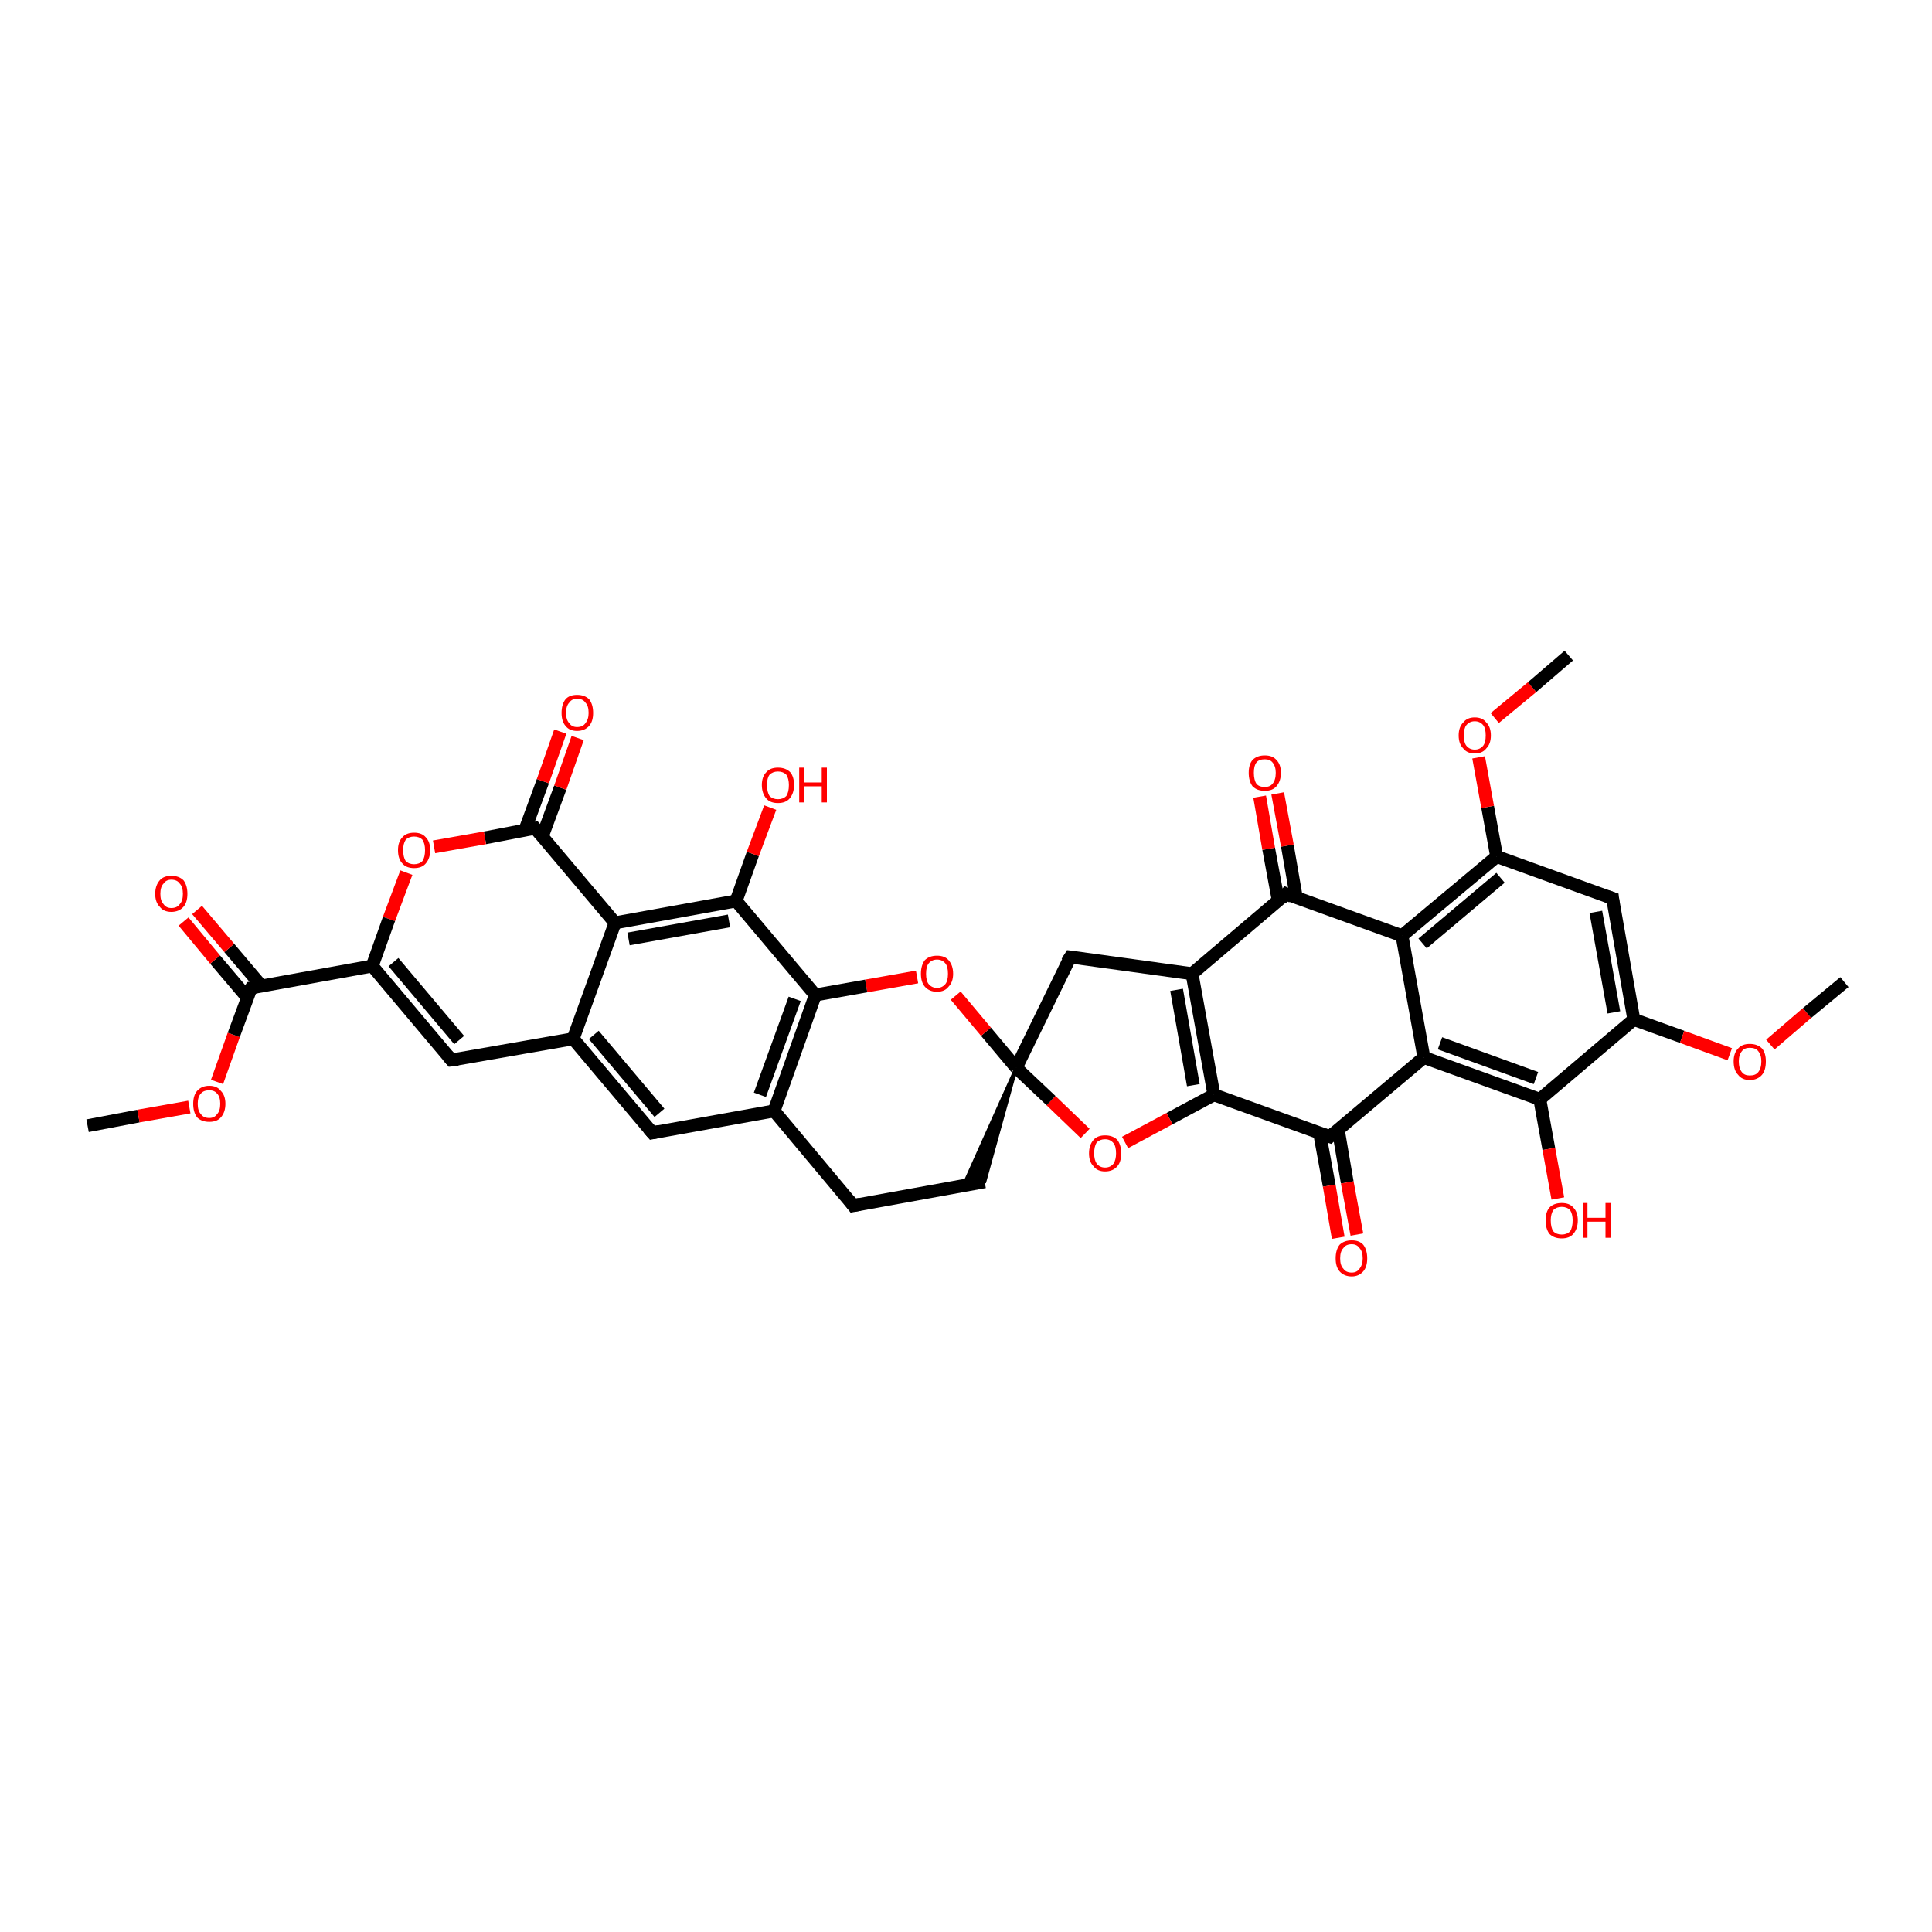 <?xml version='1.0' encoding='iso-8859-1'?>
<svg version='1.1' baseProfile='full'
              xmlns='http://www.w3.org/2000/svg'
                      xmlns:rdkit='http://www.rdkit.org/xml'
                      xmlns:xlink='http://www.w3.org/1999/xlink'
                  xml:space='preserve'
width='300px' height='300px' viewBox='0 0 300 300'>
<!-- END OF HEADER -->
<rect style='opacity:1.0;fill:#FFFFFF;stroke:none' width='300.0' height='300.0' x='0.0' y='0.0'> </rect>
<path class='bond-0 atom-0 atom-1' d='M 13.6,174.8 L 21.5,173.3' style='fill:none;fill-rule:evenodd;stroke:#000000;stroke-width:2.0px;stroke-linecap:butt;stroke-linejoin:miter;stroke-opacity:1' />
<path class='bond-0 atom-0 atom-1' d='M 21.5,173.3 L 29.4,171.9' style='fill:none;fill-rule:evenodd;stroke:#FF0000;stroke-width:2.0px;stroke-linecap:butt;stroke-linejoin:miter;stroke-opacity:1' />
<path class='bond-1 atom-1 atom-2' d='M 33.7,168.0 L 36.3,160.7' style='fill:none;fill-rule:evenodd;stroke:#FF0000;stroke-width:2.0px;stroke-linecap:butt;stroke-linejoin:miter;stroke-opacity:1' />
<path class='bond-1 atom-1 atom-2' d='M 36.3,160.7 L 39.0,153.4' style='fill:none;fill-rule:evenodd;stroke:#000000;stroke-width:2.0px;stroke-linecap:butt;stroke-linejoin:miter;stroke-opacity:1' />
<path class='bond-2 atom-2 atom-3' d='M 40.6,153.1 L 35.6,147.2' style='fill:none;fill-rule:evenodd;stroke:#000000;stroke-width:2.0px;stroke-linecap:butt;stroke-linejoin:miter;stroke-opacity:1' />
<path class='bond-2 atom-2 atom-3' d='M 35.6,147.2 L 30.6,141.3' style='fill:none;fill-rule:evenodd;stroke:#FF0000;stroke-width:2.0px;stroke-linecap:butt;stroke-linejoin:miter;stroke-opacity:1' />
<path class='bond-2 atom-2 atom-3' d='M 38.4,154.9 L 33.4,149.0' style='fill:none;fill-rule:evenodd;stroke:#000000;stroke-width:2.0px;stroke-linecap:butt;stroke-linejoin:miter;stroke-opacity:1' />
<path class='bond-2 atom-2 atom-3' d='M 33.4,149.0 L 28.5,143.1' style='fill:none;fill-rule:evenodd;stroke:#FF0000;stroke-width:2.0px;stroke-linecap:butt;stroke-linejoin:miter;stroke-opacity:1' />
<path class='bond-3 atom-2 atom-4' d='M 39.0,153.4 L 57.8,150.0' style='fill:none;fill-rule:evenodd;stroke:#000000;stroke-width:2.0px;stroke-linecap:butt;stroke-linejoin:miter;stroke-opacity:1' />
<path class='bond-4 atom-4 atom-5' d='M 57.8,150.0 L 70.1,164.6' style='fill:none;fill-rule:evenodd;stroke:#000000;stroke-width:2.0px;stroke-linecap:butt;stroke-linejoin:miter;stroke-opacity:1' />
<path class='bond-4 atom-4 atom-5' d='M 61.1,149.4 L 71.3,161.5' style='fill:none;fill-rule:evenodd;stroke:#000000;stroke-width:2.0px;stroke-linecap:butt;stroke-linejoin:miter;stroke-opacity:1' />
<path class='bond-5 atom-5 atom-6' d='M 70.1,164.6 L 89.0,161.3' style='fill:none;fill-rule:evenodd;stroke:#000000;stroke-width:2.0px;stroke-linecap:butt;stroke-linejoin:miter;stroke-opacity:1' />
<path class='bond-6 atom-6 atom-7' d='M 89.0,161.3 L 101.3,175.9' style='fill:none;fill-rule:evenodd;stroke:#000000;stroke-width:2.0px;stroke-linecap:butt;stroke-linejoin:miter;stroke-opacity:1' />
<path class='bond-6 atom-6 atom-7' d='M 92.2,160.7 L 102.4,172.8' style='fill:none;fill-rule:evenodd;stroke:#000000;stroke-width:2.0px;stroke-linecap:butt;stroke-linejoin:miter;stroke-opacity:1' />
<path class='bond-7 atom-7 atom-8' d='M 101.3,175.9 L 120.2,172.5' style='fill:none;fill-rule:evenodd;stroke:#000000;stroke-width:2.0px;stroke-linecap:butt;stroke-linejoin:miter;stroke-opacity:1' />
<path class='bond-8 atom-8 atom-9' d='M 120.2,172.5 L 132.5,187.2' style='fill:none;fill-rule:evenodd;stroke:#000000;stroke-width:2.0px;stroke-linecap:butt;stroke-linejoin:miter;stroke-opacity:1' />
<path class='bond-9 atom-9 atom-10' d='M 132.5,187.2 L 152.9,183.5' style='fill:none;fill-rule:evenodd;stroke:#000000;stroke-width:2.0px;stroke-linecap:butt;stroke-linejoin:miter;stroke-opacity:1' />
<path class='bond-10 atom-11 atom-10' d='M 157.8,165.8 L 152.9,183.5 L 149.6,184.1 Z' style='fill:#000000;fill-rule:evenodd;fill-opacity:1;stroke:#000000;stroke-width:0.5px;stroke-linecap:butt;stroke-linejoin:miter;stroke-opacity:1;' />
<path class='bond-11 atom-11 atom-12' d='M 157.8,165.8 L 166.2,148.6' style='fill:none;fill-rule:evenodd;stroke:#000000;stroke-width:2.0px;stroke-linecap:butt;stroke-linejoin:miter;stroke-opacity:1' />
<path class='bond-12 atom-12 atom-13' d='M 166.2,148.6 L 185.1,151.2' style='fill:none;fill-rule:evenodd;stroke:#000000;stroke-width:2.0px;stroke-linecap:butt;stroke-linejoin:miter;stroke-opacity:1' />
<path class='bond-13 atom-13 atom-14' d='M 185.1,151.2 L 188.5,170.0' style='fill:none;fill-rule:evenodd;stroke:#000000;stroke-width:2.0px;stroke-linecap:butt;stroke-linejoin:miter;stroke-opacity:1' />
<path class='bond-13 atom-13 atom-14' d='M 182.7,153.7 L 185.3,168.5' style='fill:none;fill-rule:evenodd;stroke:#000000;stroke-width:2.0px;stroke-linecap:butt;stroke-linejoin:miter;stroke-opacity:1' />
<path class='bond-14 atom-14 atom-15' d='M 188.5,170.0 L 181.6,173.7' style='fill:none;fill-rule:evenodd;stroke:#000000;stroke-width:2.0px;stroke-linecap:butt;stroke-linejoin:miter;stroke-opacity:1' />
<path class='bond-14 atom-14 atom-15' d='M 181.6,173.7 L 174.7,177.4' style='fill:none;fill-rule:evenodd;stroke:#FF0000;stroke-width:2.0px;stroke-linecap:butt;stroke-linejoin:miter;stroke-opacity:1' />
<path class='bond-15 atom-14 atom-16' d='M 188.5,170.0 L 206.5,176.5' style='fill:none;fill-rule:evenodd;stroke:#000000;stroke-width:2.0px;stroke-linecap:butt;stroke-linejoin:miter;stroke-opacity:1' />
<path class='bond-16 atom-16 atom-17' d='M 204.9,175.9 L 206.4,184.1' style='fill:none;fill-rule:evenodd;stroke:#000000;stroke-width:2.0px;stroke-linecap:butt;stroke-linejoin:miter;stroke-opacity:1' />
<path class='bond-16 atom-16 atom-17' d='M 206.4,184.1 L 207.8,192.2' style='fill:none;fill-rule:evenodd;stroke:#FF0000;stroke-width:2.0px;stroke-linecap:butt;stroke-linejoin:miter;stroke-opacity:1' />
<path class='bond-16 atom-16 atom-17' d='M 207.8,175.4 L 209.2,183.6' style='fill:none;fill-rule:evenodd;stroke:#000000;stroke-width:2.0px;stroke-linecap:butt;stroke-linejoin:miter;stroke-opacity:1' />
<path class='bond-16 atom-16 atom-17' d='M 209.2,183.6 L 210.7,191.7' style='fill:none;fill-rule:evenodd;stroke:#FF0000;stroke-width:2.0px;stroke-linecap:butt;stroke-linejoin:miter;stroke-opacity:1' />
<path class='bond-17 atom-16 atom-18' d='M 206.5,176.5 L 221.1,164.2' style='fill:none;fill-rule:evenodd;stroke:#000000;stroke-width:2.0px;stroke-linecap:butt;stroke-linejoin:miter;stroke-opacity:1' />
<path class='bond-18 atom-18 atom-19' d='M 221.1,164.2 L 239.1,170.7' style='fill:none;fill-rule:evenodd;stroke:#000000;stroke-width:2.0px;stroke-linecap:butt;stroke-linejoin:miter;stroke-opacity:1' />
<path class='bond-18 atom-18 atom-19' d='M 223.6,162.0 L 238.5,167.4' style='fill:none;fill-rule:evenodd;stroke:#000000;stroke-width:2.0px;stroke-linecap:butt;stroke-linejoin:miter;stroke-opacity:1' />
<path class='bond-19 atom-19 atom-20' d='M 239.1,170.7 L 240.5,178.4' style='fill:none;fill-rule:evenodd;stroke:#000000;stroke-width:2.0px;stroke-linecap:butt;stroke-linejoin:miter;stroke-opacity:1' />
<path class='bond-19 atom-19 atom-20' d='M 240.5,178.4 L 241.9,186.1' style='fill:none;fill-rule:evenodd;stroke:#FF0000;stroke-width:2.0px;stroke-linecap:butt;stroke-linejoin:miter;stroke-opacity:1' />
<path class='bond-20 atom-19 atom-21' d='M 239.1,170.7 L 253.7,158.3' style='fill:none;fill-rule:evenodd;stroke:#000000;stroke-width:2.0px;stroke-linecap:butt;stroke-linejoin:miter;stroke-opacity:1' />
<path class='bond-21 atom-21 atom-22' d='M 253.7,158.3 L 261.2,161.0' style='fill:none;fill-rule:evenodd;stroke:#000000;stroke-width:2.0px;stroke-linecap:butt;stroke-linejoin:miter;stroke-opacity:1' />
<path class='bond-21 atom-21 atom-22' d='M 261.2,161.0 L 268.6,163.7' style='fill:none;fill-rule:evenodd;stroke:#FF0000;stroke-width:2.0px;stroke-linecap:butt;stroke-linejoin:miter;stroke-opacity:1' />
<path class='bond-22 atom-22 atom-23' d='M 274.9,162.2 L 280.6,157.3' style='fill:none;fill-rule:evenodd;stroke:#FF0000;stroke-width:2.0px;stroke-linecap:butt;stroke-linejoin:miter;stroke-opacity:1' />
<path class='bond-22 atom-22 atom-23' d='M 280.6,157.3 L 286.4,152.5' style='fill:none;fill-rule:evenodd;stroke:#000000;stroke-width:2.0px;stroke-linecap:butt;stroke-linejoin:miter;stroke-opacity:1' />
<path class='bond-23 atom-21 atom-24' d='M 253.7,158.3 L 250.4,139.5' style='fill:none;fill-rule:evenodd;stroke:#000000;stroke-width:2.0px;stroke-linecap:butt;stroke-linejoin:miter;stroke-opacity:1' />
<path class='bond-23 atom-21 atom-24' d='M 250.6,157.2 L 247.8,141.6' style='fill:none;fill-rule:evenodd;stroke:#000000;stroke-width:2.0px;stroke-linecap:butt;stroke-linejoin:miter;stroke-opacity:1' />
<path class='bond-24 atom-24 atom-25' d='M 250.4,139.5 L 232.4,133.0' style='fill:none;fill-rule:evenodd;stroke:#000000;stroke-width:2.0px;stroke-linecap:butt;stroke-linejoin:miter;stroke-opacity:1' />
<path class='bond-25 atom-25 atom-26' d='M 232.4,133.0 L 231.0,125.3' style='fill:none;fill-rule:evenodd;stroke:#000000;stroke-width:2.0px;stroke-linecap:butt;stroke-linejoin:miter;stroke-opacity:1' />
<path class='bond-25 atom-25 atom-26' d='M 231.0,125.3 L 229.6,117.6' style='fill:none;fill-rule:evenodd;stroke:#FF0000;stroke-width:2.0px;stroke-linecap:butt;stroke-linejoin:miter;stroke-opacity:1' />
<path class='bond-26 atom-26 atom-27' d='M 232.1,111.5 L 237.9,106.7' style='fill:none;fill-rule:evenodd;stroke:#FF0000;stroke-width:2.0px;stroke-linecap:butt;stroke-linejoin:miter;stroke-opacity:1' />
<path class='bond-26 atom-26 atom-27' d='M 237.9,106.7 L 243.6,101.8' style='fill:none;fill-rule:evenodd;stroke:#000000;stroke-width:2.0px;stroke-linecap:butt;stroke-linejoin:miter;stroke-opacity:1' />
<path class='bond-27 atom-25 atom-28' d='M 232.4,133.0 L 217.7,145.3' style='fill:none;fill-rule:evenodd;stroke:#000000;stroke-width:2.0px;stroke-linecap:butt;stroke-linejoin:miter;stroke-opacity:1' />
<path class='bond-27 atom-25 atom-28' d='M 233.0,136.3 L 220.9,146.5' style='fill:none;fill-rule:evenodd;stroke:#000000;stroke-width:2.0px;stroke-linecap:butt;stroke-linejoin:miter;stroke-opacity:1' />
<path class='bond-28 atom-28 atom-29' d='M 217.7,145.3 L 199.7,138.8' style='fill:none;fill-rule:evenodd;stroke:#000000;stroke-width:2.0px;stroke-linecap:butt;stroke-linejoin:miter;stroke-opacity:1' />
<path class='bond-29 atom-29 atom-30' d='M 201.3,139.4 L 199.9,131.3' style='fill:none;fill-rule:evenodd;stroke:#000000;stroke-width:2.0px;stroke-linecap:butt;stroke-linejoin:miter;stroke-opacity:1' />
<path class='bond-29 atom-29 atom-30' d='M 199.9,131.3 L 198.4,123.2' style='fill:none;fill-rule:evenodd;stroke:#FF0000;stroke-width:2.0px;stroke-linecap:butt;stroke-linejoin:miter;stroke-opacity:1' />
<path class='bond-29 atom-29 atom-30' d='M 198.5,139.9 L 197.0,131.8' style='fill:none;fill-rule:evenodd;stroke:#000000;stroke-width:2.0px;stroke-linecap:butt;stroke-linejoin:miter;stroke-opacity:1' />
<path class='bond-29 atom-29 atom-30' d='M 197.0,131.8 L 195.6,123.7' style='fill:none;fill-rule:evenodd;stroke:#FF0000;stroke-width:2.0px;stroke-linecap:butt;stroke-linejoin:miter;stroke-opacity:1' />
<path class='bond-30 atom-11 atom-31' d='M 157.8,165.8 L 153.1,160.2' style='fill:none;fill-rule:evenodd;stroke:#000000;stroke-width:2.0px;stroke-linecap:butt;stroke-linejoin:miter;stroke-opacity:1' />
<path class='bond-30 atom-11 atom-31' d='M 153.1,160.2 L 148.4,154.6' style='fill:none;fill-rule:evenodd;stroke:#FF0000;stroke-width:2.0px;stroke-linecap:butt;stroke-linejoin:miter;stroke-opacity:1' />
<path class='bond-31 atom-31 atom-32' d='M 142.4,151.7 L 134.5,153.1' style='fill:none;fill-rule:evenodd;stroke:#FF0000;stroke-width:2.0px;stroke-linecap:butt;stroke-linejoin:miter;stroke-opacity:1' />
<path class='bond-31 atom-31 atom-32' d='M 134.5,153.1 L 126.6,154.5' style='fill:none;fill-rule:evenodd;stroke:#000000;stroke-width:2.0px;stroke-linecap:butt;stroke-linejoin:miter;stroke-opacity:1' />
<path class='bond-32 atom-32 atom-33' d='M 126.6,154.5 L 114.3,139.9' style='fill:none;fill-rule:evenodd;stroke:#000000;stroke-width:2.0px;stroke-linecap:butt;stroke-linejoin:miter;stroke-opacity:1' />
<path class='bond-33 atom-33 atom-34' d='M 114.3,139.9 L 116.9,132.6' style='fill:none;fill-rule:evenodd;stroke:#000000;stroke-width:2.0px;stroke-linecap:butt;stroke-linejoin:miter;stroke-opacity:1' />
<path class='bond-33 atom-33 atom-34' d='M 116.9,132.6 L 119.6,125.4' style='fill:none;fill-rule:evenodd;stroke:#FF0000;stroke-width:2.0px;stroke-linecap:butt;stroke-linejoin:miter;stroke-opacity:1' />
<path class='bond-34 atom-33 atom-35' d='M 114.3,139.9 L 95.5,143.3' style='fill:none;fill-rule:evenodd;stroke:#000000;stroke-width:2.0px;stroke-linecap:butt;stroke-linejoin:miter;stroke-opacity:1' />
<path class='bond-34 atom-33 atom-35' d='M 113.2,143.0 L 97.6,145.8' style='fill:none;fill-rule:evenodd;stroke:#000000;stroke-width:2.0px;stroke-linecap:butt;stroke-linejoin:miter;stroke-opacity:1' />
<path class='bond-35 atom-35 atom-36' d='M 95.5,143.3 L 83.1,128.6' style='fill:none;fill-rule:evenodd;stroke:#000000;stroke-width:2.0px;stroke-linecap:butt;stroke-linejoin:miter;stroke-opacity:1' />
<path class='bond-36 atom-36 atom-37' d='M 84.2,129.9 L 87.0,122.3' style='fill:none;fill-rule:evenodd;stroke:#000000;stroke-width:2.0px;stroke-linecap:butt;stroke-linejoin:miter;stroke-opacity:1' />
<path class='bond-36 atom-36 atom-37' d='M 87.0,122.3 L 89.7,114.6' style='fill:none;fill-rule:evenodd;stroke:#FF0000;stroke-width:2.0px;stroke-linecap:butt;stroke-linejoin:miter;stroke-opacity:1' />
<path class='bond-36 atom-36 atom-37' d='M 81.5,128.9 L 84.3,121.3' style='fill:none;fill-rule:evenodd;stroke:#000000;stroke-width:2.0px;stroke-linecap:butt;stroke-linejoin:miter;stroke-opacity:1' />
<path class='bond-36 atom-36 atom-37' d='M 84.3,121.3 L 87.0,113.6' style='fill:none;fill-rule:evenodd;stroke:#FF0000;stroke-width:2.0px;stroke-linecap:butt;stroke-linejoin:miter;stroke-opacity:1' />
<path class='bond-37 atom-36 atom-38' d='M 83.1,128.6 L 75.3,130.1' style='fill:none;fill-rule:evenodd;stroke:#000000;stroke-width:2.0px;stroke-linecap:butt;stroke-linejoin:miter;stroke-opacity:1' />
<path class='bond-37 atom-36 atom-38' d='M 75.3,130.1 L 67.4,131.5' style='fill:none;fill-rule:evenodd;stroke:#FF0000;stroke-width:2.0px;stroke-linecap:butt;stroke-linejoin:miter;stroke-opacity:1' />
<path class='bond-38 atom-38 atom-4' d='M 63.1,135.5 L 60.4,142.7' style='fill:none;fill-rule:evenodd;stroke:#FF0000;stroke-width:2.0px;stroke-linecap:butt;stroke-linejoin:miter;stroke-opacity:1' />
<path class='bond-38 atom-38 atom-4' d='M 60.4,142.7 L 57.8,150.0' style='fill:none;fill-rule:evenodd;stroke:#000000;stroke-width:2.0px;stroke-linecap:butt;stroke-linejoin:miter;stroke-opacity:1' />
<path class='bond-39 atom-35 atom-6' d='M 95.5,143.3 L 89.0,161.3' style='fill:none;fill-rule:evenodd;stroke:#000000;stroke-width:2.0px;stroke-linecap:butt;stroke-linejoin:miter;stroke-opacity:1' />
<path class='bond-40 atom-32 atom-8' d='M 126.6,154.5 L 120.2,172.5' style='fill:none;fill-rule:evenodd;stroke:#000000;stroke-width:2.0px;stroke-linecap:butt;stroke-linejoin:miter;stroke-opacity:1' />
<path class='bond-40 atom-32 atom-8' d='M 123.4,155.1 L 118.0,170.0' style='fill:none;fill-rule:evenodd;stroke:#000000;stroke-width:2.0px;stroke-linecap:butt;stroke-linejoin:miter;stroke-opacity:1' />
<path class='bond-41 atom-15 atom-11' d='M 168.5,176.0 L 163.2,170.9' style='fill:none;fill-rule:evenodd;stroke:#FF0000;stroke-width:2.0px;stroke-linecap:butt;stroke-linejoin:miter;stroke-opacity:1' />
<path class='bond-41 atom-15 atom-11' d='M 163.2,170.9 L 157.8,165.8' style='fill:none;fill-rule:evenodd;stroke:#000000;stroke-width:2.0px;stroke-linecap:butt;stroke-linejoin:miter;stroke-opacity:1' />
<path class='bond-42 atom-28 atom-18' d='M 217.7,145.3 L 221.1,164.2' style='fill:none;fill-rule:evenodd;stroke:#000000;stroke-width:2.0px;stroke-linecap:butt;stroke-linejoin:miter;stroke-opacity:1' />
<path class='bond-43 atom-29 atom-13' d='M 199.7,138.8 L 185.1,151.2' style='fill:none;fill-rule:evenodd;stroke:#000000;stroke-width:2.0px;stroke-linecap:butt;stroke-linejoin:miter;stroke-opacity:1' />
<path d='M 38.8,153.7 L 39.0,153.4 L 39.9,153.2' style='fill:none;stroke:#000000;stroke-width:2.0px;stroke-linecap:butt;stroke-linejoin:miter;stroke-opacity:1;' />
<path d='M 69.5,163.9 L 70.1,164.6 L 71.1,164.5' style='fill:none;stroke:#000000;stroke-width:2.0px;stroke-linecap:butt;stroke-linejoin:miter;stroke-opacity:1;' />
<path d='M 100.7,175.2 L 101.3,175.9 L 102.3,175.7' style='fill:none;stroke:#000000;stroke-width:2.0px;stroke-linecap:butt;stroke-linejoin:miter;stroke-opacity:1;' />
<path d='M 131.9,186.4 L 132.5,187.2 L 133.5,187.0' style='fill:none;stroke:#000000;stroke-width:2.0px;stroke-linecap:butt;stroke-linejoin:miter;stroke-opacity:1;' />
<path d='M 165.7,149.4 L 166.2,148.6 L 167.1,148.7' style='fill:none;stroke:#000000;stroke-width:2.0px;stroke-linecap:butt;stroke-linejoin:miter;stroke-opacity:1;' />
<path d='M 205.6,176.2 L 206.5,176.5 L 207.2,175.9' style='fill:none;stroke:#000000;stroke-width:2.0px;stroke-linecap:butt;stroke-linejoin:miter;stroke-opacity:1;' />
<path d='M 250.5,140.4 L 250.4,139.5 L 249.5,139.2' style='fill:none;stroke:#000000;stroke-width:2.0px;stroke-linecap:butt;stroke-linejoin:miter;stroke-opacity:1;' />
<path d='M 200.6,139.2 L 199.7,138.8 L 199.0,139.5' style='fill:none;stroke:#000000;stroke-width:2.0px;stroke-linecap:butt;stroke-linejoin:miter;stroke-opacity:1;' />
<path d='M 83.8,129.4 L 83.1,128.6 L 82.7,128.7' style='fill:none;stroke:#000000;stroke-width:2.0px;stroke-linecap:butt;stroke-linejoin:miter;stroke-opacity:1;' />
<path class='atom-1' d='M 30.0 171.4
Q 30.0 170.1, 30.6 169.4
Q 31.3 168.6, 32.5 168.6
Q 33.7 168.6, 34.3 169.4
Q 35.0 170.1, 35.0 171.4
Q 35.0 172.7, 34.3 173.5
Q 33.7 174.2, 32.5 174.2
Q 31.3 174.2, 30.6 173.5
Q 30.0 172.7, 30.0 171.4
M 32.5 173.6
Q 33.3 173.6, 33.7 173.0
Q 34.2 172.5, 34.2 171.4
Q 34.2 170.3, 33.7 169.8
Q 33.3 169.3, 32.5 169.3
Q 31.6 169.3, 31.2 169.8
Q 30.7 170.3, 30.7 171.4
Q 30.7 172.5, 31.2 173.0
Q 31.6 173.6, 32.5 173.6
' fill='#FF0000'/>
<path class='atom-3' d='M 24.1 138.8
Q 24.1 137.5, 24.8 136.7
Q 25.4 136.0, 26.6 136.0
Q 27.8 136.0, 28.5 136.7
Q 29.1 137.5, 29.1 138.8
Q 29.1 140.1, 28.5 140.8
Q 27.8 141.6, 26.6 141.6
Q 25.4 141.6, 24.8 140.8
Q 24.1 140.1, 24.1 138.8
M 26.6 141.0
Q 27.5 141.0, 27.9 140.4
Q 28.4 139.9, 28.4 138.8
Q 28.4 137.7, 27.9 137.2
Q 27.5 136.6, 26.6 136.6
Q 25.8 136.6, 25.4 137.2
Q 24.9 137.7, 24.9 138.8
Q 24.9 139.9, 25.4 140.4
Q 25.8 141.0, 26.6 141.0
' fill='#FF0000'/>
<path class='atom-15' d='M 169.1 179.1
Q 169.1 177.8, 169.8 177.0
Q 170.4 176.3, 171.6 176.3
Q 172.8 176.3, 173.5 177.0
Q 174.1 177.8, 174.1 179.1
Q 174.1 180.4, 173.5 181.1
Q 172.8 181.9, 171.6 181.9
Q 170.4 181.9, 169.8 181.1
Q 169.1 180.4, 169.1 179.1
M 171.6 181.3
Q 172.4 181.3, 172.9 180.7
Q 173.3 180.1, 173.3 179.1
Q 173.3 178.0, 172.9 177.5
Q 172.4 176.9, 171.6 176.9
Q 170.8 176.9, 170.3 177.4
Q 169.9 178.0, 169.9 179.1
Q 169.9 180.1, 170.3 180.7
Q 170.8 181.3, 171.6 181.3
' fill='#FF0000'/>
<path class='atom-17' d='M 207.4 195.4
Q 207.4 194.1, 208.0 193.3
Q 208.7 192.6, 209.9 192.6
Q 211.1 192.6, 211.7 193.3
Q 212.3 194.1, 212.3 195.4
Q 212.3 196.7, 211.7 197.4
Q 211.0 198.2, 209.9 198.2
Q 208.7 198.2, 208.0 197.4
Q 207.4 196.7, 207.4 195.4
M 209.9 197.6
Q 210.7 197.6, 211.1 197.0
Q 211.6 196.4, 211.6 195.4
Q 211.6 194.3, 211.1 193.8
Q 210.7 193.2, 209.9 193.2
Q 209.0 193.2, 208.6 193.8
Q 208.1 194.3, 208.1 195.4
Q 208.1 196.5, 208.6 197.0
Q 209.0 197.6, 209.9 197.6
' fill='#FF0000'/>
<path class='atom-20' d='M 240.0 189.5
Q 240.0 188.2, 240.6 187.5
Q 241.3 186.8, 242.5 186.8
Q 243.7 186.8, 244.3 187.5
Q 245.0 188.2, 245.0 189.5
Q 245.0 190.8, 244.3 191.6
Q 243.7 192.3, 242.5 192.3
Q 241.3 192.3, 240.6 191.6
Q 240.0 190.8, 240.0 189.5
M 242.5 191.7
Q 243.3 191.7, 243.8 191.2
Q 244.2 190.6, 244.2 189.5
Q 244.2 188.5, 243.8 187.9
Q 243.3 187.4, 242.5 187.4
Q 241.7 187.4, 241.2 187.9
Q 240.8 188.5, 240.8 189.5
Q 240.8 190.6, 241.2 191.2
Q 241.7 191.7, 242.5 191.7
' fill='#FF0000'/>
<path class='atom-20' d='M 245.8 186.8
L 246.5 186.8
L 246.5 189.1
L 249.3 189.1
L 249.3 186.8
L 250.1 186.8
L 250.1 192.2
L 249.3 192.2
L 249.3 189.7
L 246.5 189.7
L 246.5 192.2
L 245.8 192.2
L 245.8 186.8
' fill='#FF0000'/>
<path class='atom-22' d='M 269.2 164.8
Q 269.2 163.5, 269.9 162.8
Q 270.5 162.1, 271.7 162.1
Q 272.9 162.1, 273.6 162.8
Q 274.2 163.5, 274.2 164.8
Q 274.2 166.2, 273.6 166.9
Q 272.9 167.7, 271.7 167.7
Q 270.5 167.7, 269.9 166.9
Q 269.2 166.2, 269.2 164.8
M 271.7 167.0
Q 272.6 167.0, 273.0 166.5
Q 273.5 165.9, 273.5 164.8
Q 273.5 163.8, 273.0 163.2
Q 272.6 162.7, 271.7 162.7
Q 270.9 162.7, 270.5 163.2
Q 270.0 163.8, 270.0 164.8
Q 270.0 165.9, 270.5 166.5
Q 270.9 167.0, 271.7 167.0
' fill='#FF0000'/>
<path class='atom-26' d='M 226.5 114.2
Q 226.5 112.9, 227.2 112.2
Q 227.8 111.4, 229.0 111.4
Q 230.2 111.4, 230.8 112.2
Q 231.5 112.9, 231.5 114.2
Q 231.5 115.5, 230.8 116.2
Q 230.2 117.0, 229.0 117.0
Q 227.8 117.0, 227.2 116.2
Q 226.5 115.5, 226.5 114.2
M 229.0 116.4
Q 229.8 116.4, 230.3 115.8
Q 230.7 115.3, 230.7 114.2
Q 230.7 113.1, 230.3 112.6
Q 229.8 112.0, 229.0 112.0
Q 228.2 112.0, 227.7 112.6
Q 227.3 113.1, 227.3 114.2
Q 227.3 115.3, 227.7 115.8
Q 228.2 116.4, 229.0 116.4
' fill='#FF0000'/>
<path class='atom-30' d='M 193.9 120.0
Q 193.9 118.7, 194.5 118.0
Q 195.2 117.3, 196.4 117.3
Q 197.6 117.3, 198.2 118.0
Q 198.9 118.7, 198.9 120.0
Q 198.9 121.3, 198.2 122.1
Q 197.6 122.8, 196.4 122.8
Q 195.2 122.8, 194.5 122.1
Q 193.9 121.3, 193.9 120.0
M 196.4 122.2
Q 197.2 122.2, 197.6 121.7
Q 198.1 121.1, 198.1 120.0
Q 198.1 119.0, 197.6 118.4
Q 197.2 117.9, 196.4 117.9
Q 195.5 117.9, 195.1 118.4
Q 194.7 118.9, 194.7 120.0
Q 194.7 121.1, 195.1 121.7
Q 195.5 122.2, 196.4 122.2
' fill='#FF0000'/>
<path class='atom-31' d='M 143.0 151.2
Q 143.0 149.9, 143.6 149.1
Q 144.3 148.4, 145.5 148.4
Q 146.7 148.4, 147.3 149.1
Q 148.0 149.9, 148.0 151.2
Q 148.0 152.5, 147.3 153.2
Q 146.7 154.0, 145.5 154.0
Q 144.3 154.0, 143.6 153.2
Q 143.0 152.5, 143.0 151.2
M 145.5 153.4
Q 146.3 153.4, 146.8 152.8
Q 147.2 152.3, 147.2 151.2
Q 147.2 150.1, 146.8 149.6
Q 146.3 149.0, 145.5 149.0
Q 144.7 149.0, 144.2 149.6
Q 143.8 150.1, 143.8 151.2
Q 143.8 152.3, 144.2 152.8
Q 144.7 153.4, 145.5 153.4
' fill='#FF0000'/>
<path class='atom-34' d='M 118.3 121.9
Q 118.3 120.6, 119.0 119.9
Q 119.6 119.2, 120.8 119.2
Q 122.0 119.2, 122.7 119.9
Q 123.3 120.6, 123.3 121.9
Q 123.3 123.2, 122.6 124.0
Q 122.0 124.7, 120.8 124.7
Q 119.6 124.7, 119.0 124.0
Q 118.3 123.2, 118.3 121.9
M 120.8 124.1
Q 121.6 124.1, 122.1 123.6
Q 122.5 123.0, 122.5 121.9
Q 122.5 120.9, 122.1 120.3
Q 121.6 119.8, 120.8 119.8
Q 120.0 119.8, 119.5 120.3
Q 119.1 120.8, 119.1 121.9
Q 119.1 123.0, 119.5 123.6
Q 120.0 124.1, 120.8 124.1
' fill='#FF0000'/>
<path class='atom-34' d='M 124.1 119.2
L 124.9 119.2
L 124.9 121.5
L 127.6 121.5
L 127.6 119.2
L 128.4 119.2
L 128.4 124.6
L 127.6 124.6
L 127.6 122.1
L 124.9 122.1
L 124.9 124.6
L 124.1 124.6
L 124.1 119.2
' fill='#FF0000'/>
<path class='atom-37' d='M 87.2 110.7
Q 87.2 109.4, 87.8 108.6
Q 88.4 107.9, 89.6 107.9
Q 90.8 107.9, 91.5 108.6
Q 92.1 109.4, 92.1 110.7
Q 92.1 112.0, 91.5 112.7
Q 90.8 113.5, 89.6 113.5
Q 88.4 113.5, 87.8 112.7
Q 87.2 112.0, 87.2 110.7
M 89.6 112.9
Q 90.5 112.9, 90.9 112.3
Q 91.4 111.7, 91.4 110.7
Q 91.4 109.6, 90.9 109.1
Q 90.5 108.5, 89.6 108.5
Q 88.8 108.5, 88.4 109.1
Q 87.9 109.6, 87.9 110.7
Q 87.9 111.8, 88.4 112.3
Q 88.8 112.9, 89.6 112.9
' fill='#FF0000'/>
<path class='atom-38' d='M 61.8 132.0
Q 61.8 130.7, 62.5 130.0
Q 63.1 129.3, 64.3 129.3
Q 65.5 129.3, 66.1 130.0
Q 66.8 130.7, 66.8 132.0
Q 66.8 133.3, 66.1 134.1
Q 65.5 134.8, 64.3 134.8
Q 63.1 134.8, 62.5 134.1
Q 61.8 133.4, 61.8 132.0
M 64.3 134.2
Q 65.1 134.2, 65.6 133.7
Q 66.0 133.1, 66.0 132.0
Q 66.0 131.0, 65.6 130.4
Q 65.1 129.9, 64.3 129.9
Q 63.5 129.9, 63.0 130.4
Q 62.6 131.0, 62.6 132.0
Q 62.6 133.1, 63.0 133.7
Q 63.5 134.2, 64.3 134.2
' fill='#FF0000'/>
</svg>
